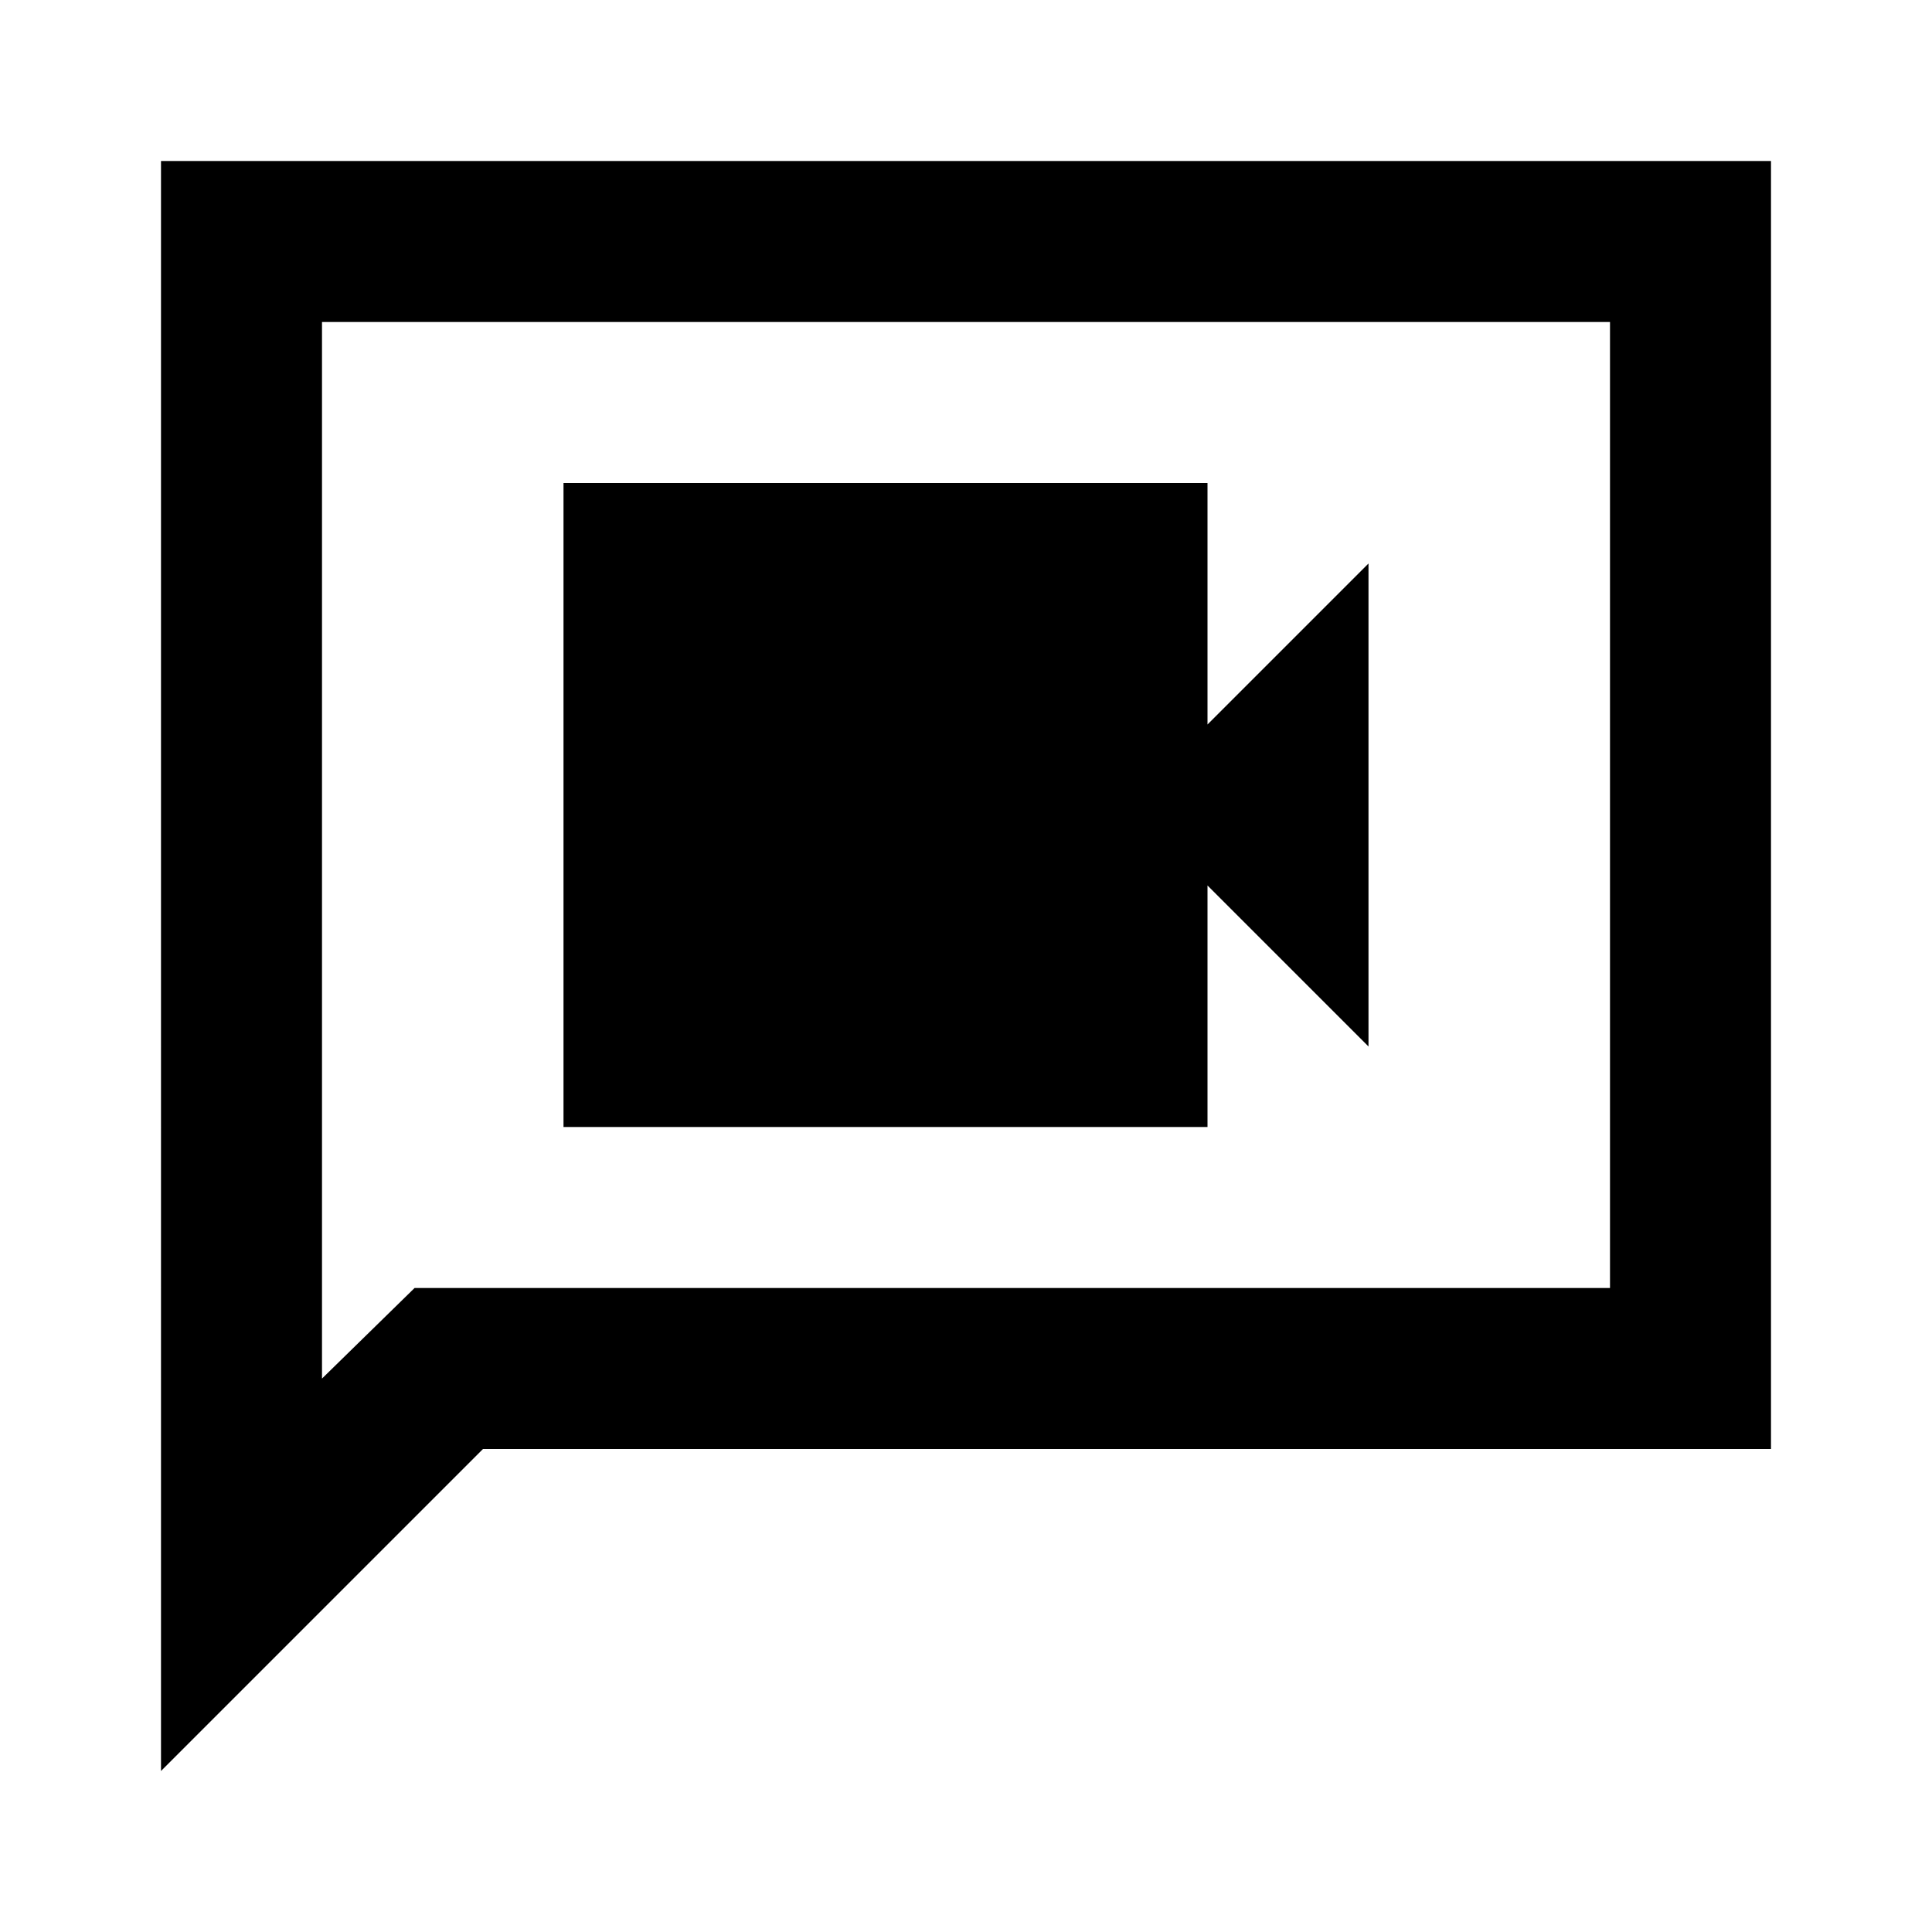 <?xml version="1.0" encoding="utf-8"?>
<!-- Generator: www.svgicons.com -->
<svg xmlns="http://www.w3.org/2000/svg" width="800" height="800" viewBox="0 0 24 24">
<path fill="currentColor" d="M7 14h8v-3l2 2V7l-2 2V6H7zm-5 8V2h20v16H6zm3.15-6H20V4H4v13.125zM4 16V4z"/>
</svg>